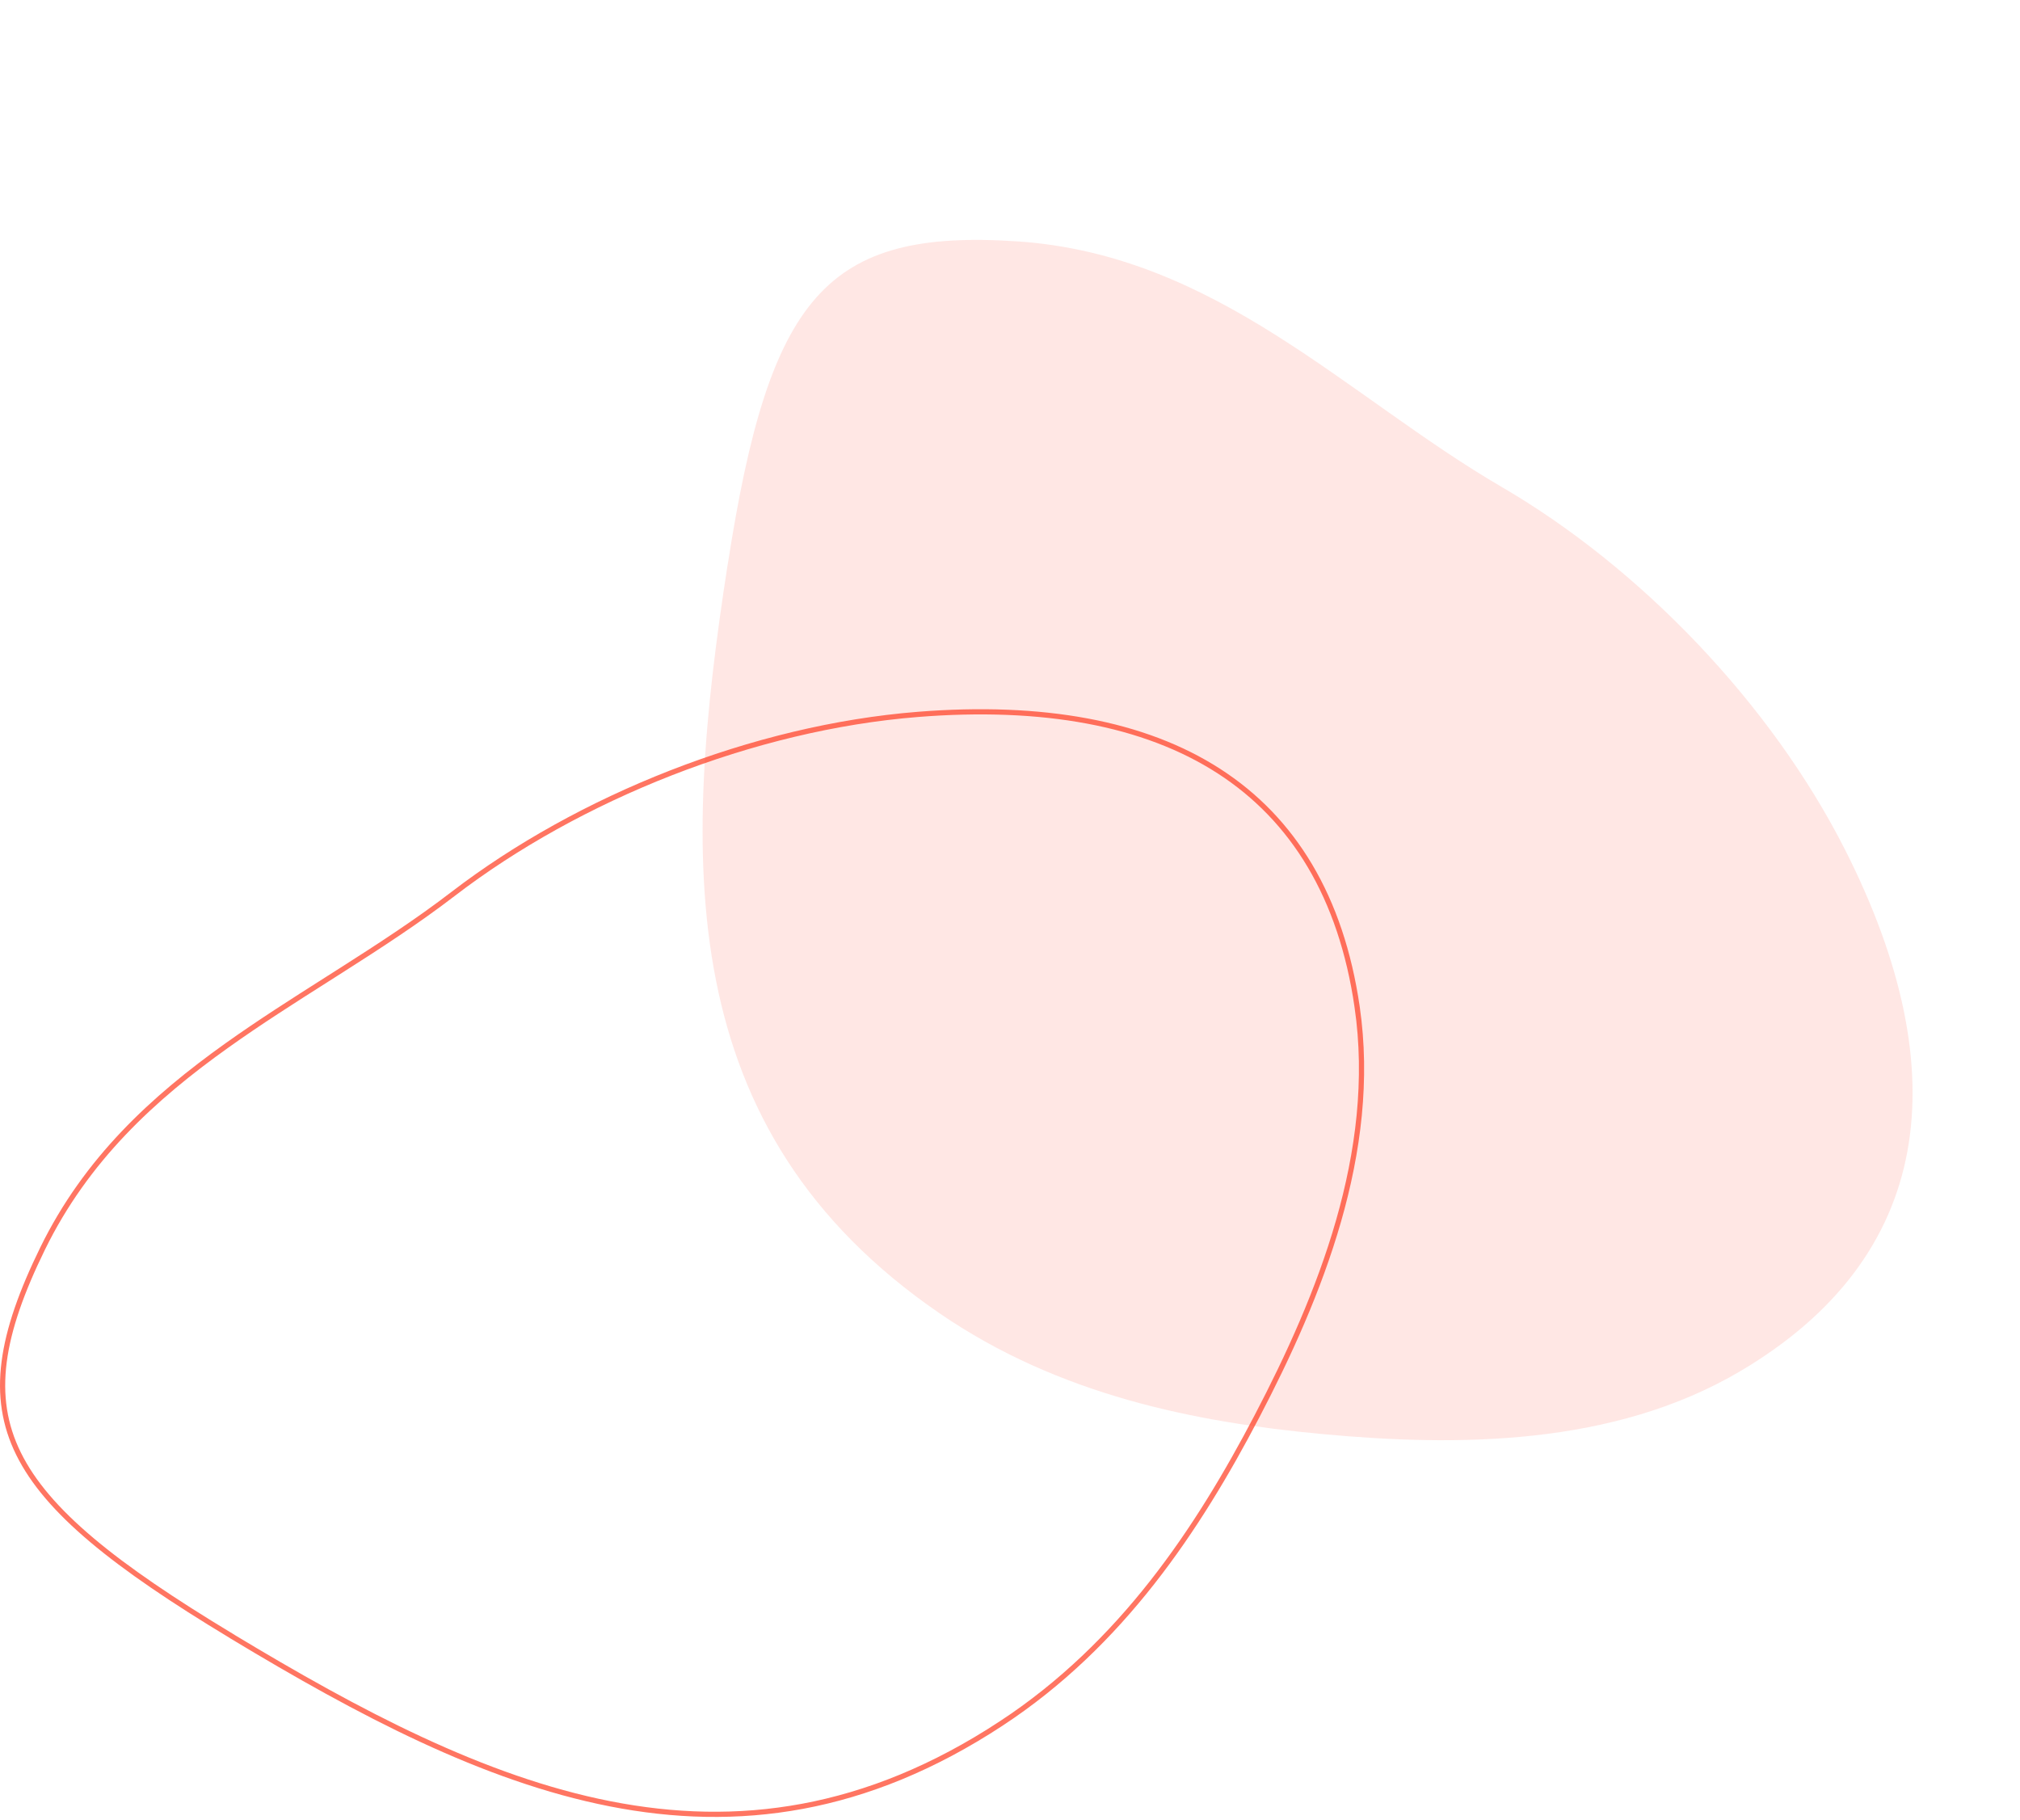 <svg width="584" height="526" viewBox="0 0 584 526" fill="none" xmlns="http://www.w3.org/2000/svg">
<g opacity="0.7">
<path d="M210.367 163.203C197.185 248.193 194.121 326.478 271.671 379.634C306.227 403.322 345.563 411.078 382.218 414.508C421.187 418.141 466.383 418.045 503.157 396.321C558.746 363.483 566.127 310.351 533.548 245.854C511.892 203.01 473.871 163.903 434.273 140.823C389.418 114.727 351.763 73.602 294.061 69.764C238.655 66.086 222.385 85.753 210.389 163.194L210.367 163.203Z" fill="#FFDDD9"/>
</g>
<g opacity="0.7">
<path d="M289.469 498.161L289.827 498.705L289.469 498.161C250.345 523.848 213.079 528.587 176.413 521.389C139.824 514.207 103.808 495.135 67.118 473.019L67.118 472.995L66.755 472.777C33.186 452.535 13.592 436.888 5.358 420.19C-2.828 403.59 0.141 385.772 12.318 360.898C24.956 335.087 44.285 317.378 65.643 302.158C74.998 295.491 84.73 289.309 94.459 283.13C95.839 282.253 97.22 281.377 98.599 280.498C109.69 273.437 120.702 266.292 131.02 258.368C167.282 230.564 217.748 210.267 265.455 206.487C301.38 203.65 330.794 208.969 352.365 222.867C373.909 236.749 387.731 259.255 392.358 291.026L393.1 290.918L392.358 291.026C398.478 333.039 381.533 374.712 363.405 409.373C346.353 441.95 324.332 475.272 289.469 498.161Z" stroke="#FF3B20" stroke-width="1.5"/>
</g>
</svg>

